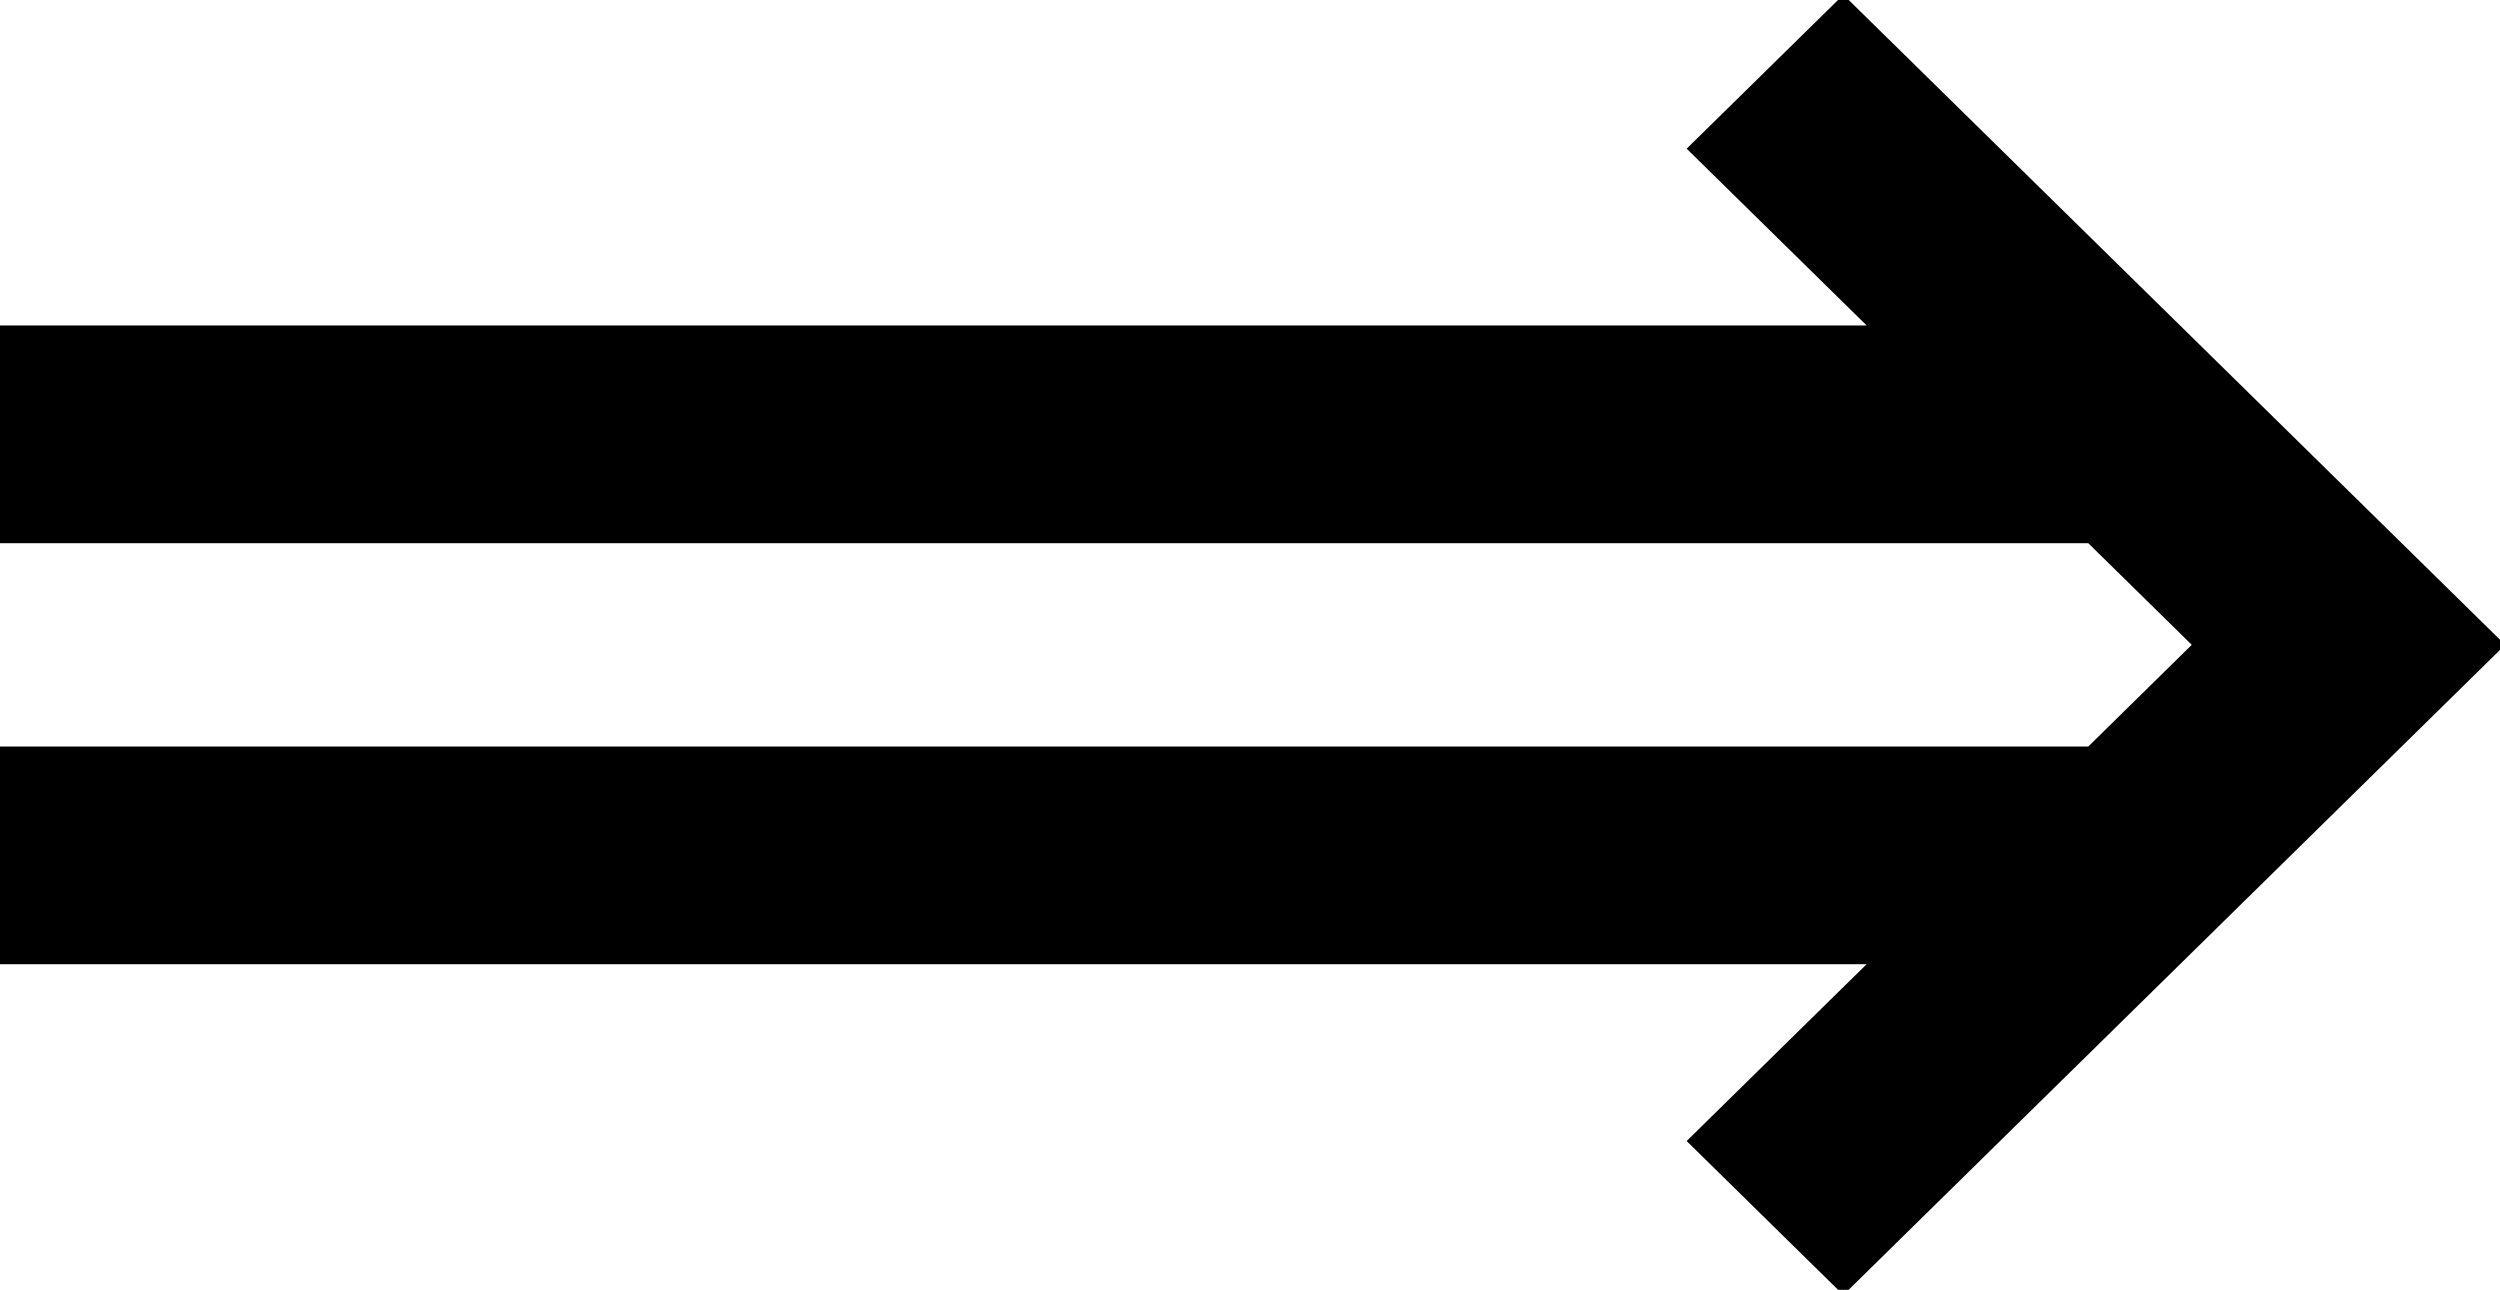 <svg xmlns="http://www.w3.org/2000/svg" fill="black" stroke="black" viewBox="0 0 343 176.96"><path d="M252.91-.02L232.124 20.4l25.2 24.75H0v28.88h286.72l14.7 14.44-14.7 14.45H0v28.87h257.32l-25.2 24.76 20.786 20.42 90.09-88.5z" fill-rule="evenodd"/></svg>